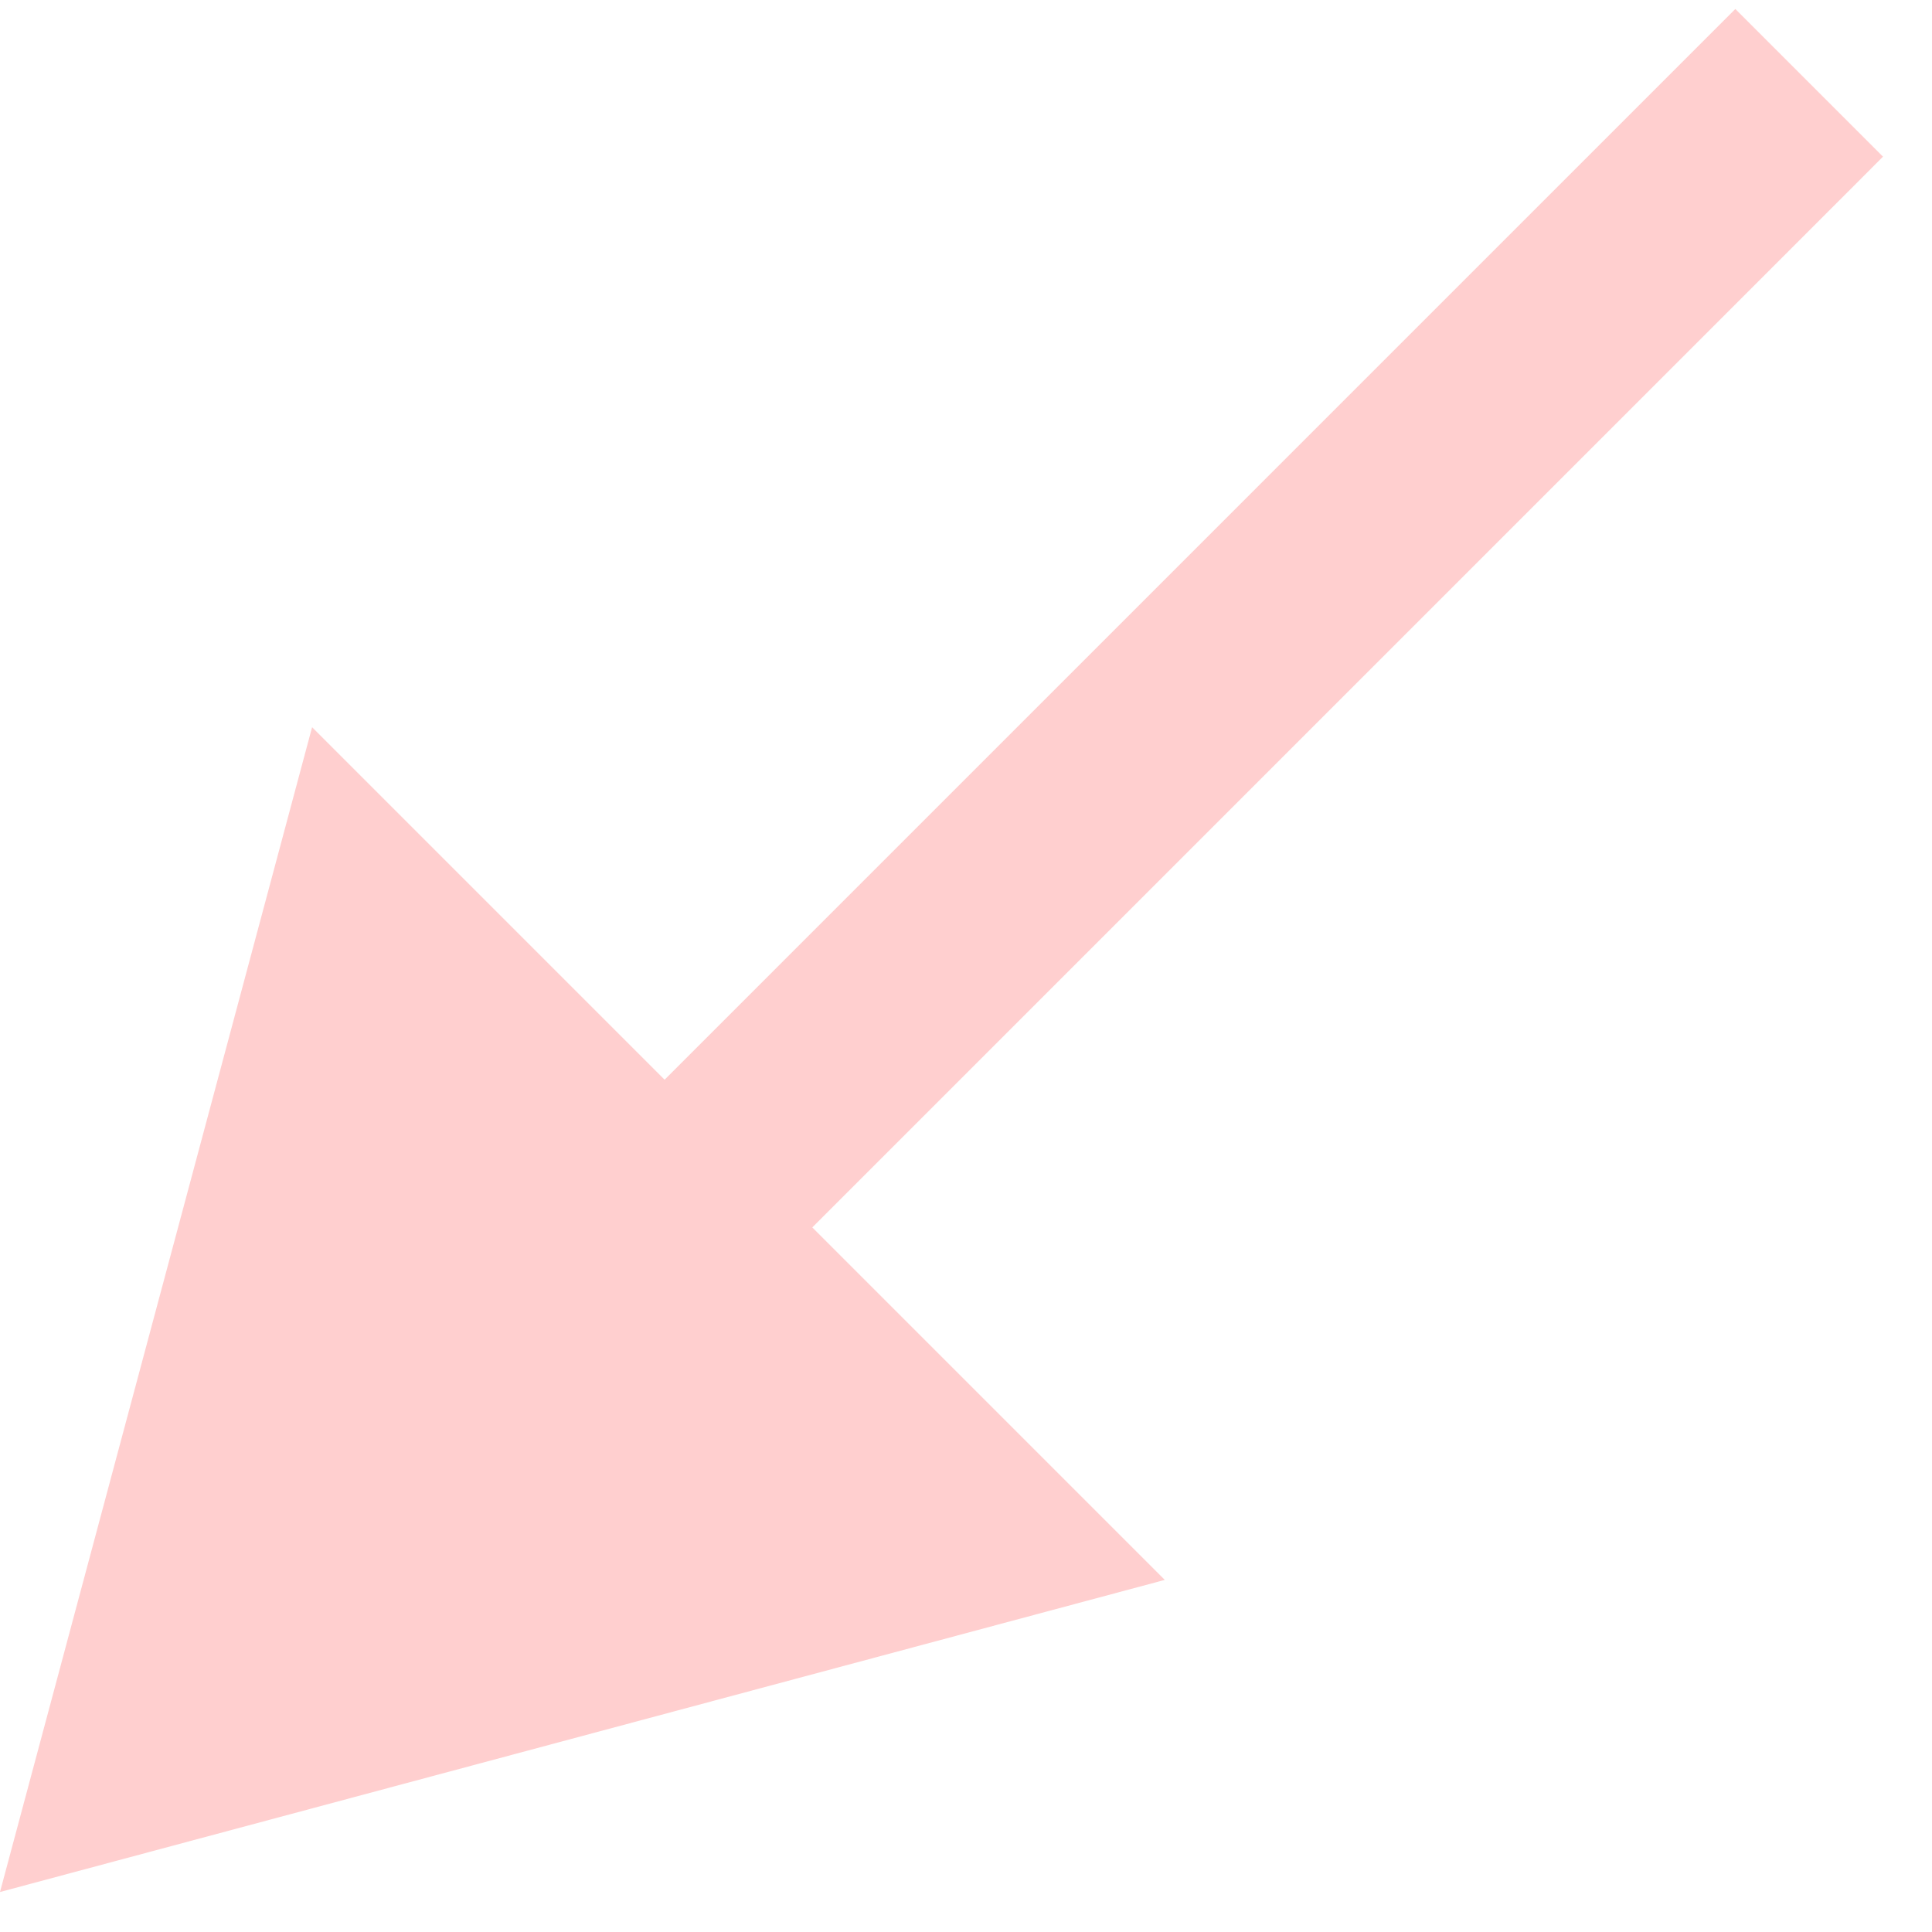 <svg width="37" height="37" viewBox="0 0 37 37" fill="none" xmlns="http://www.w3.org/2000/svg">
<path opacity="0.6" d="M0 36.234L5.977 13.927L22.307 30.257L0 36.234ZM31.82 1.586L33.234 0.172L36.062 3L34.648 4.415L31.82 1.586ZM11.314 22.092L31.82 1.586L34.648 4.415L14.142 24.921L11.314 22.092Z" fill="#FFAFAF"/>
</svg>
